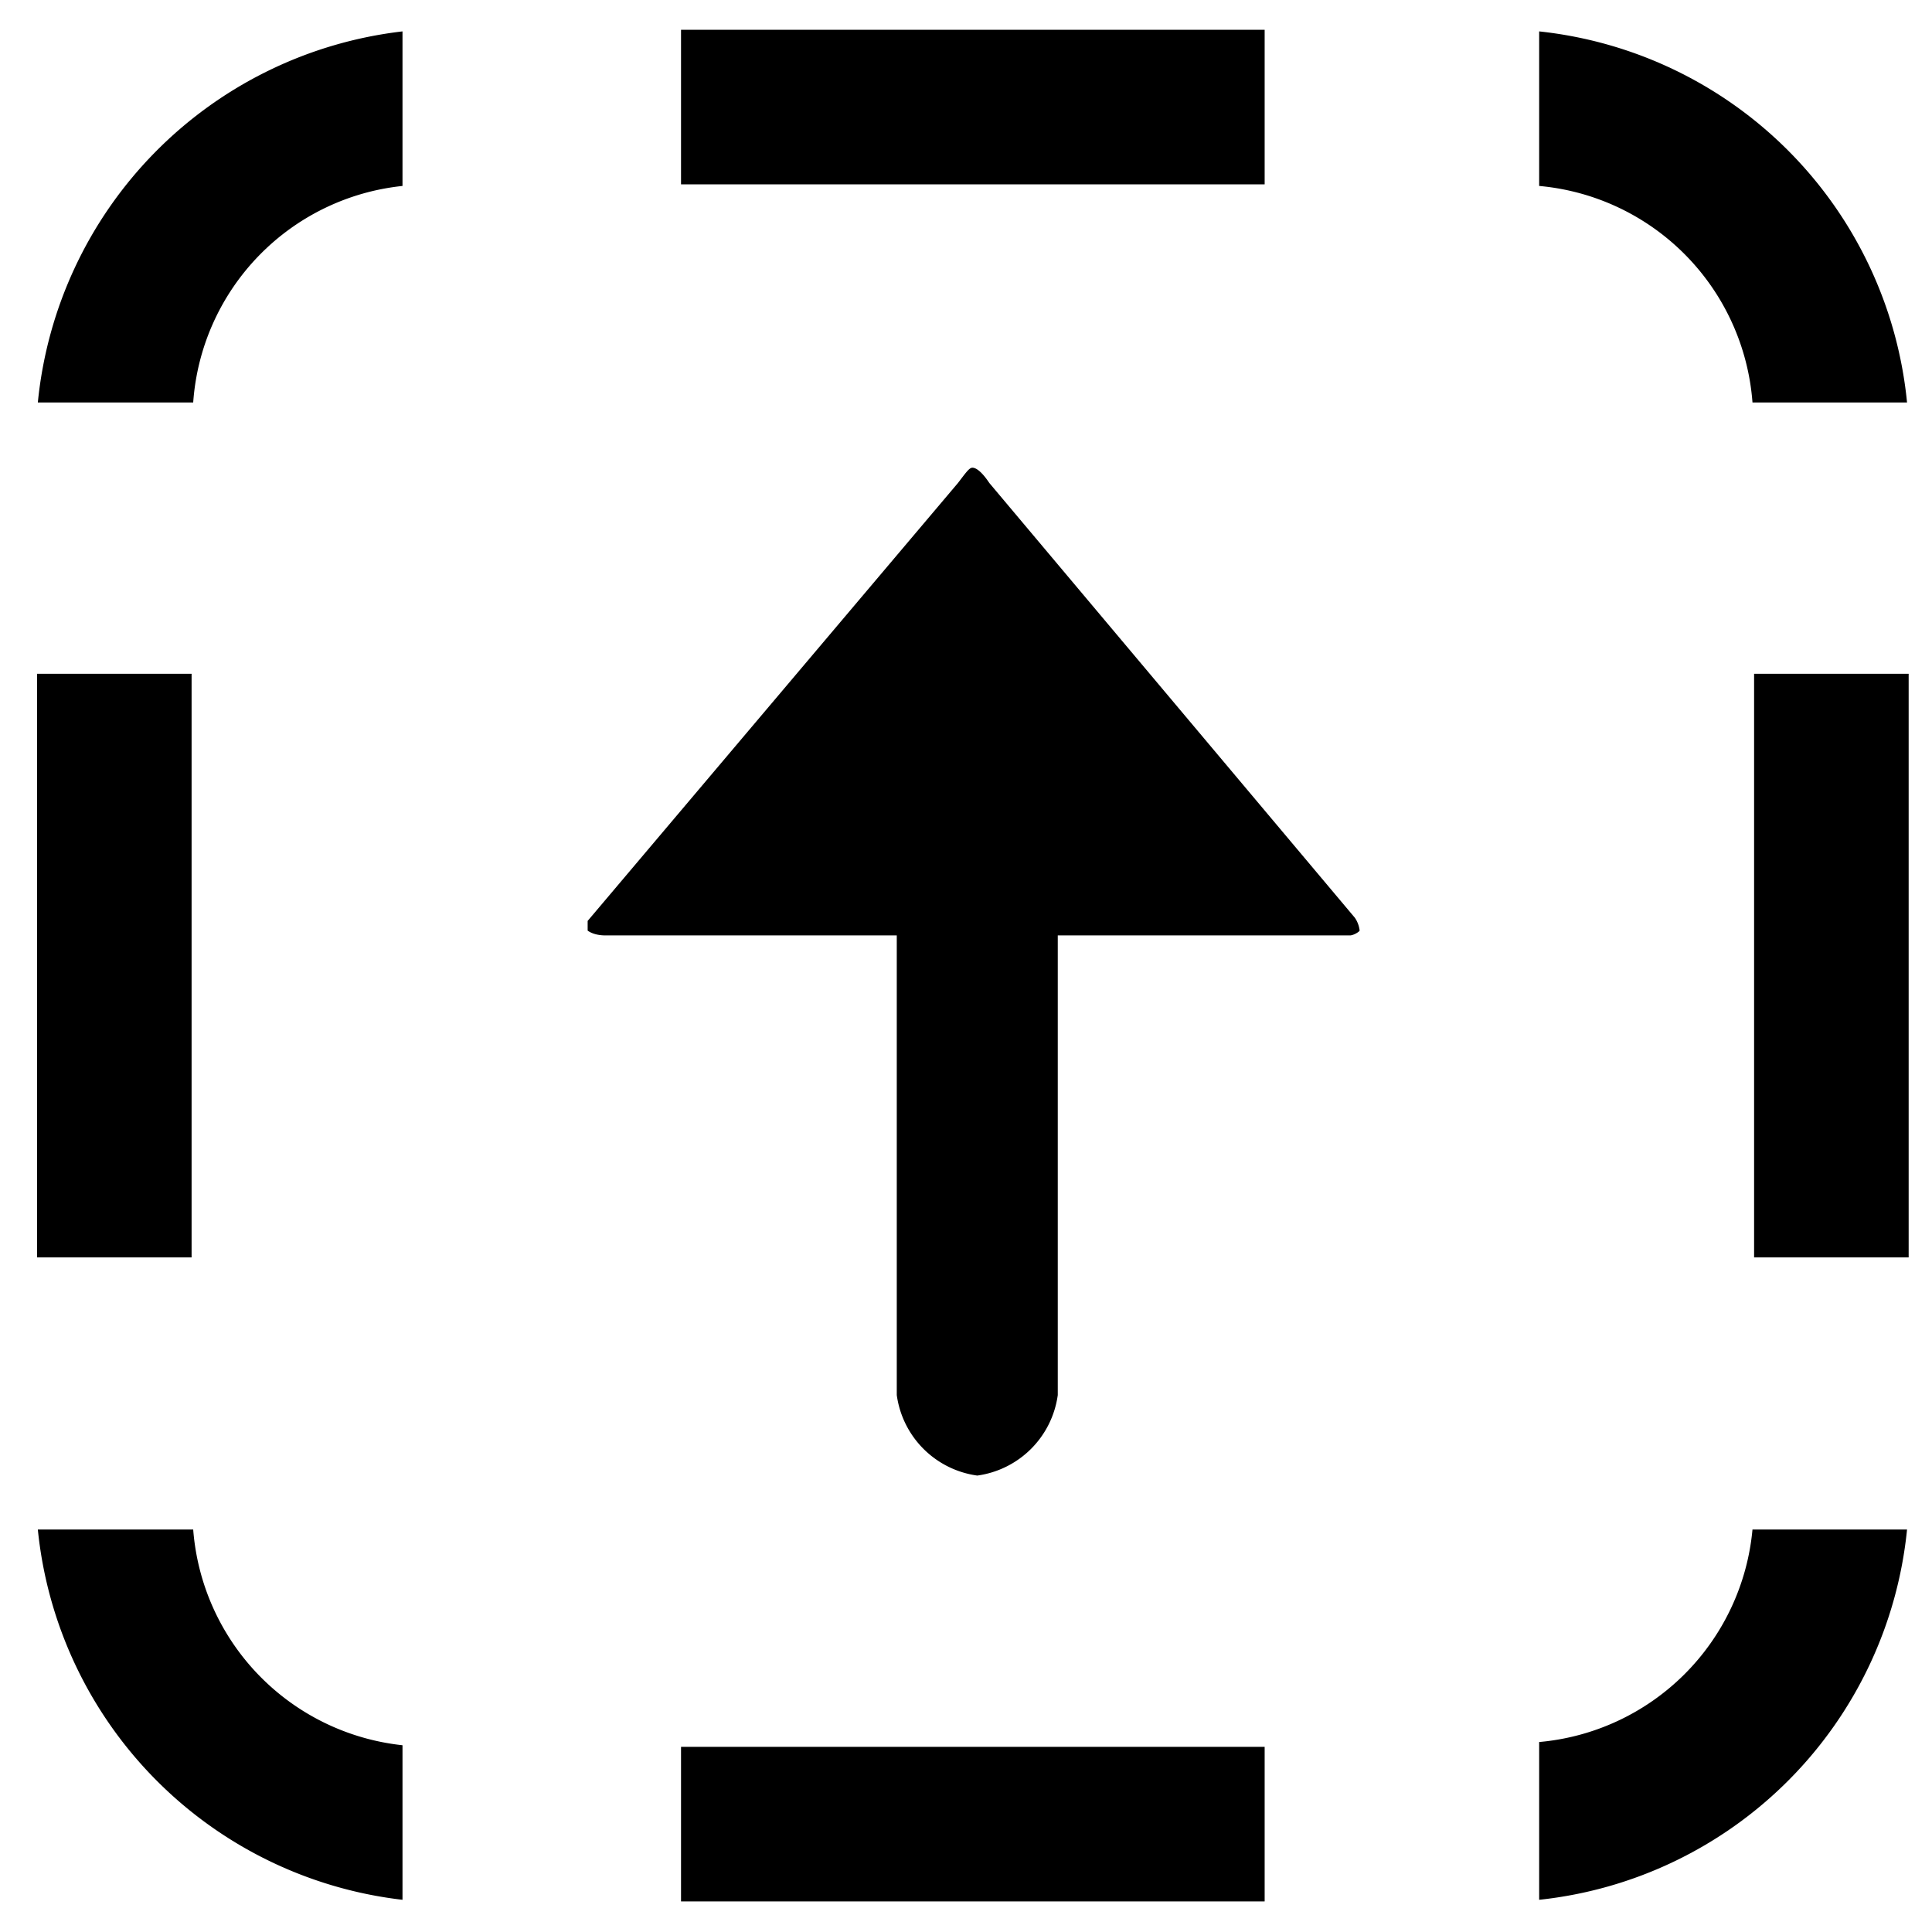 <svg id="图层_1" data-name="图层 1" xmlns="http://www.w3.org/2000/svg" viewBox="0 0 24 24"><title>高可用架构</title><path d="M21.77,5h1.92A5.14,5.14,0,0,0,19.12.39V2.31A2.92,2.92,0,0,1,21.77,5Z"/><path d="M23.69,19H21.77a2.92,2.92,0,0,1-2.65,2.64V23.6A5.14,5.14,0,0,0,23.69,19Z"/><rect x="21.79" y="8.37" width="1.92" height="7.25"/><rect x="8.46" y="21.7" width="7.25" height="1.92"/><path d="M.47,5H2.4A2.91,2.91,0,0,1,5,2.31V.39A5.15,5.15,0,0,0,.47,5Z"/><rect x="0.46" y="8.37" width="1.92" height="7.25"/><rect x="8.46" y="0.37" width="7.25" height="1.92"/><path d="M5,23.6V21.68A2.92,2.92,0,0,1,2.4,19H.47A5.15,5.15,0,0,0,5,23.6Z"/><path d="M16.89,11.56a.35.35,0,0,0-.06-.16L12.29,6c-.1-.15-.17-.19-.21-.19S12,5.87,11.9,6L7.3,11.44c0,.06,0,.12,0,.12s.07.06.22.06h3.62v5.71a1.17,1.17,0,0,0,1,1,1.17,1.17,0,0,0,1-1V11.62h3.63C16.81,11.62,16.88,11.58,16.89,11.56Z"/></svg>